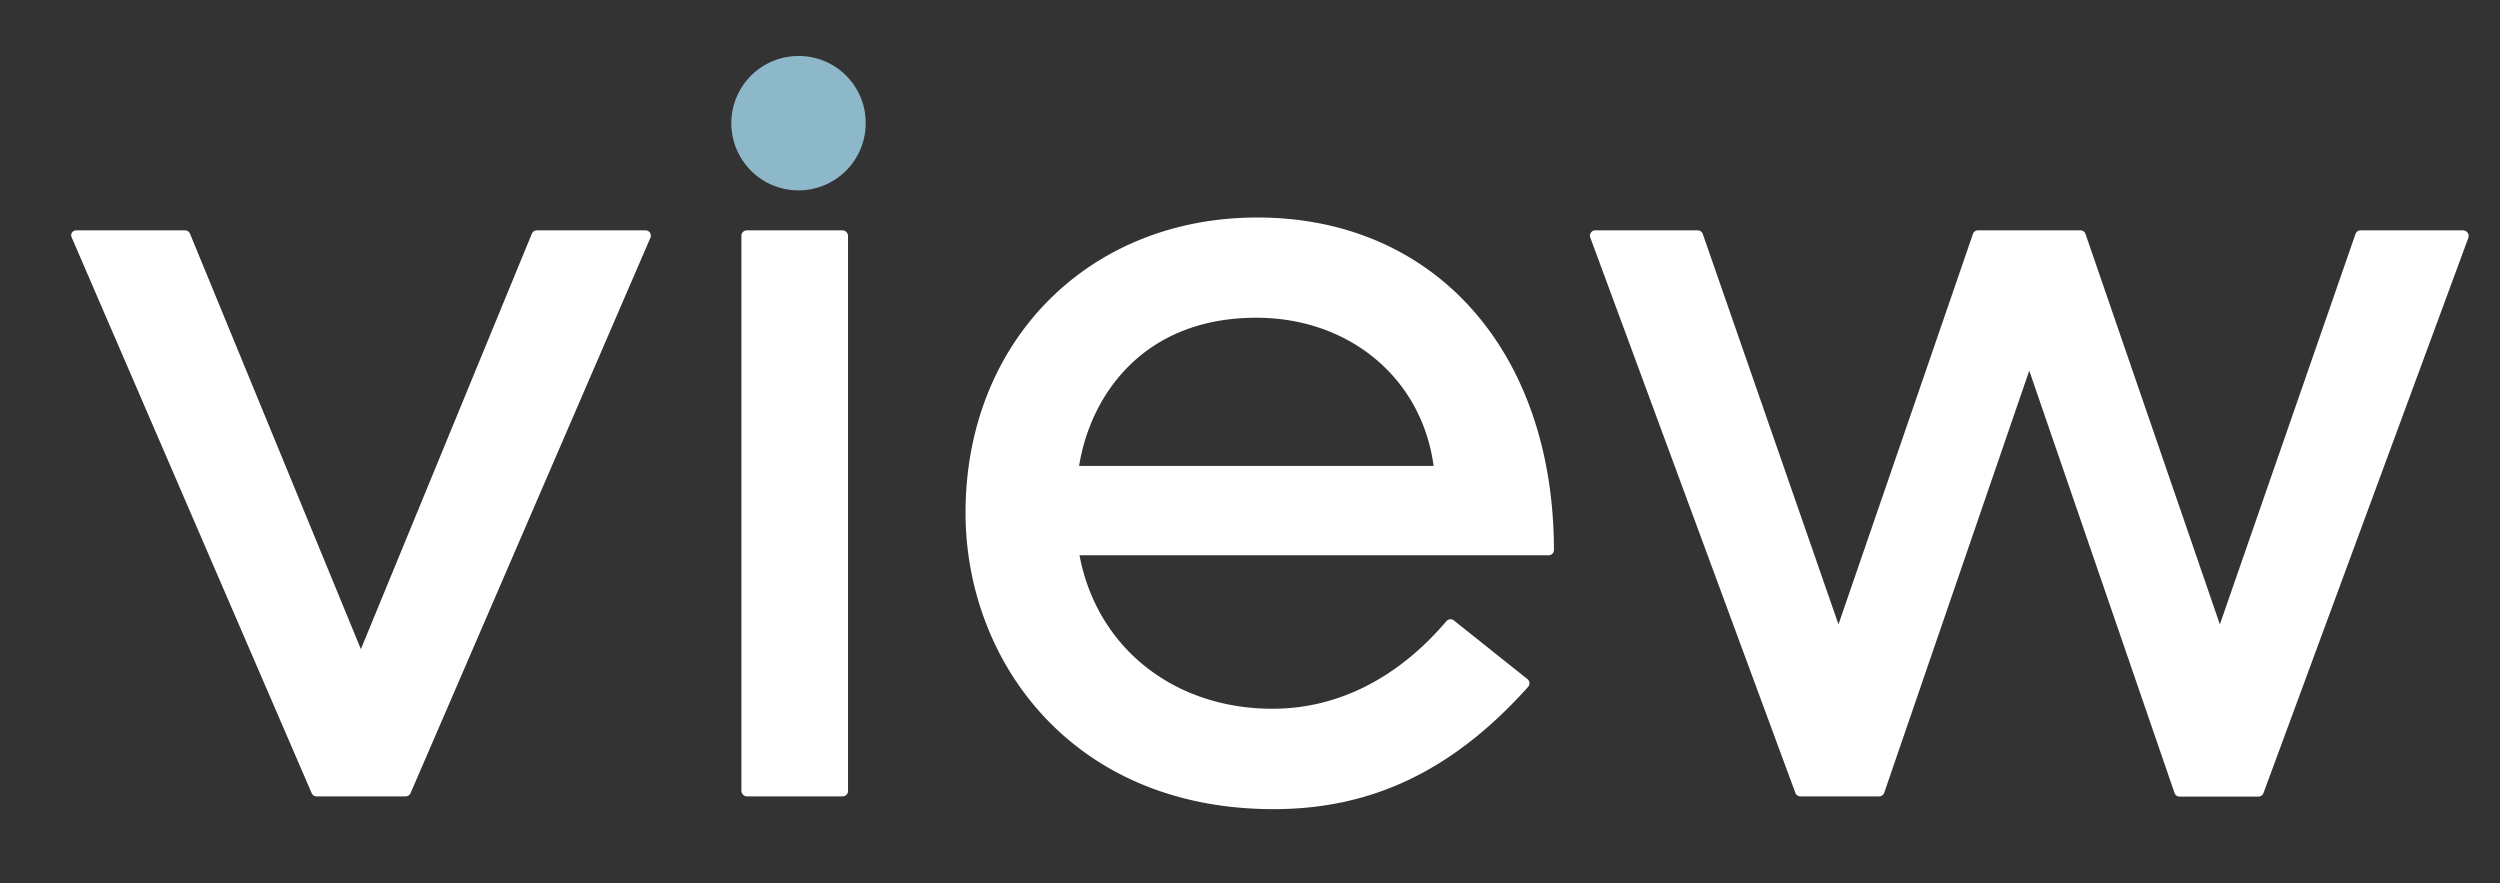 <svg id="Layer_1" data-name="Layer 1" xmlns="http://www.w3.org/2000/svg" viewBox="0 0 317 112"><rect x="0" y="0" width="317" height="112" fill="#333333" stroke="none"/><defs><style>.cls-1{fill:#fff;}.cls-2{fill:#8db8c9;}</style></defs><title>View-LOGO</title><path class="cls-1" d="M81.85,29.21H68.06a.66.66,0,0,0-.62.42L45.76,82.31,24.09,29.63a.68.68,0,0,0-.63-.42H9.68a.68.68,0,0,0-.57.3.66.66,0,0,0,0,.64l30.41,70.42a.67.67,0,0,0,.62.41H51.44a.68.68,0,0,0,.62-.41L82.47,30.15a.67.67,0,0,0-.62-.94Z"/><rect class="cls-1" x="94.01" y="29.21" width="13.52" height="71.77" rx="0.68" ry="0.68"/><path class="cls-1" d="M159.43,27.58c-21.46,0-37,15.75-37,37.45,0,18.67,13.41,37.57,39.06,37.57,12.52,0,22.78-4.92,32.27-15.5a.69.69,0,0,0-.09-1l-9.32-7.43a.68.68,0,0,0-.94.09c-6.19,7.27-13.82,11.11-22.06,11.11-12.53,0-22.27-7.78-24.47-19.46h59.48a.68.68,0,0,0,.68-.68C197,44.53,181.91,27.58,159.43,27.58Zm-.13,12.71c11.82,0,21,7.69,22.48,18.79H136.83C138.24,50.24,144.87,40.29,159.3,40.29Z"/><path class="cls-1" d="M312.88,29.5a.68.68,0,0,0-.56-.29h-13a.67.67,0,0,0-.64.45l-17.2,49.51L264.44,29.66a.68.68,0,0,0-.64-.45h-13a.66.66,0,0,0-.63.45L233.12,79.17,215.91,29.66a.67.67,0,0,0-.63-.45h-13a.66.66,0,0,0-.55.29.65.65,0,0,0-.08.62l26,70.41a.68.68,0,0,0,.63.45h10a.68.68,0,0,0,.64-.46L257.31,47l18.42,53.55a.69.69,0,0,0,.64.46h10a.68.68,0,0,0,.64-.45L313,30.12A.68.68,0,0,0,312.88,29.5Z"/><path class="cls-2" d="M101.25,7.1a8.52,8.52,0,1,0,8.52,8.52A8.48,8.48,0,0,0,101.25,7.1Z"/></svg>